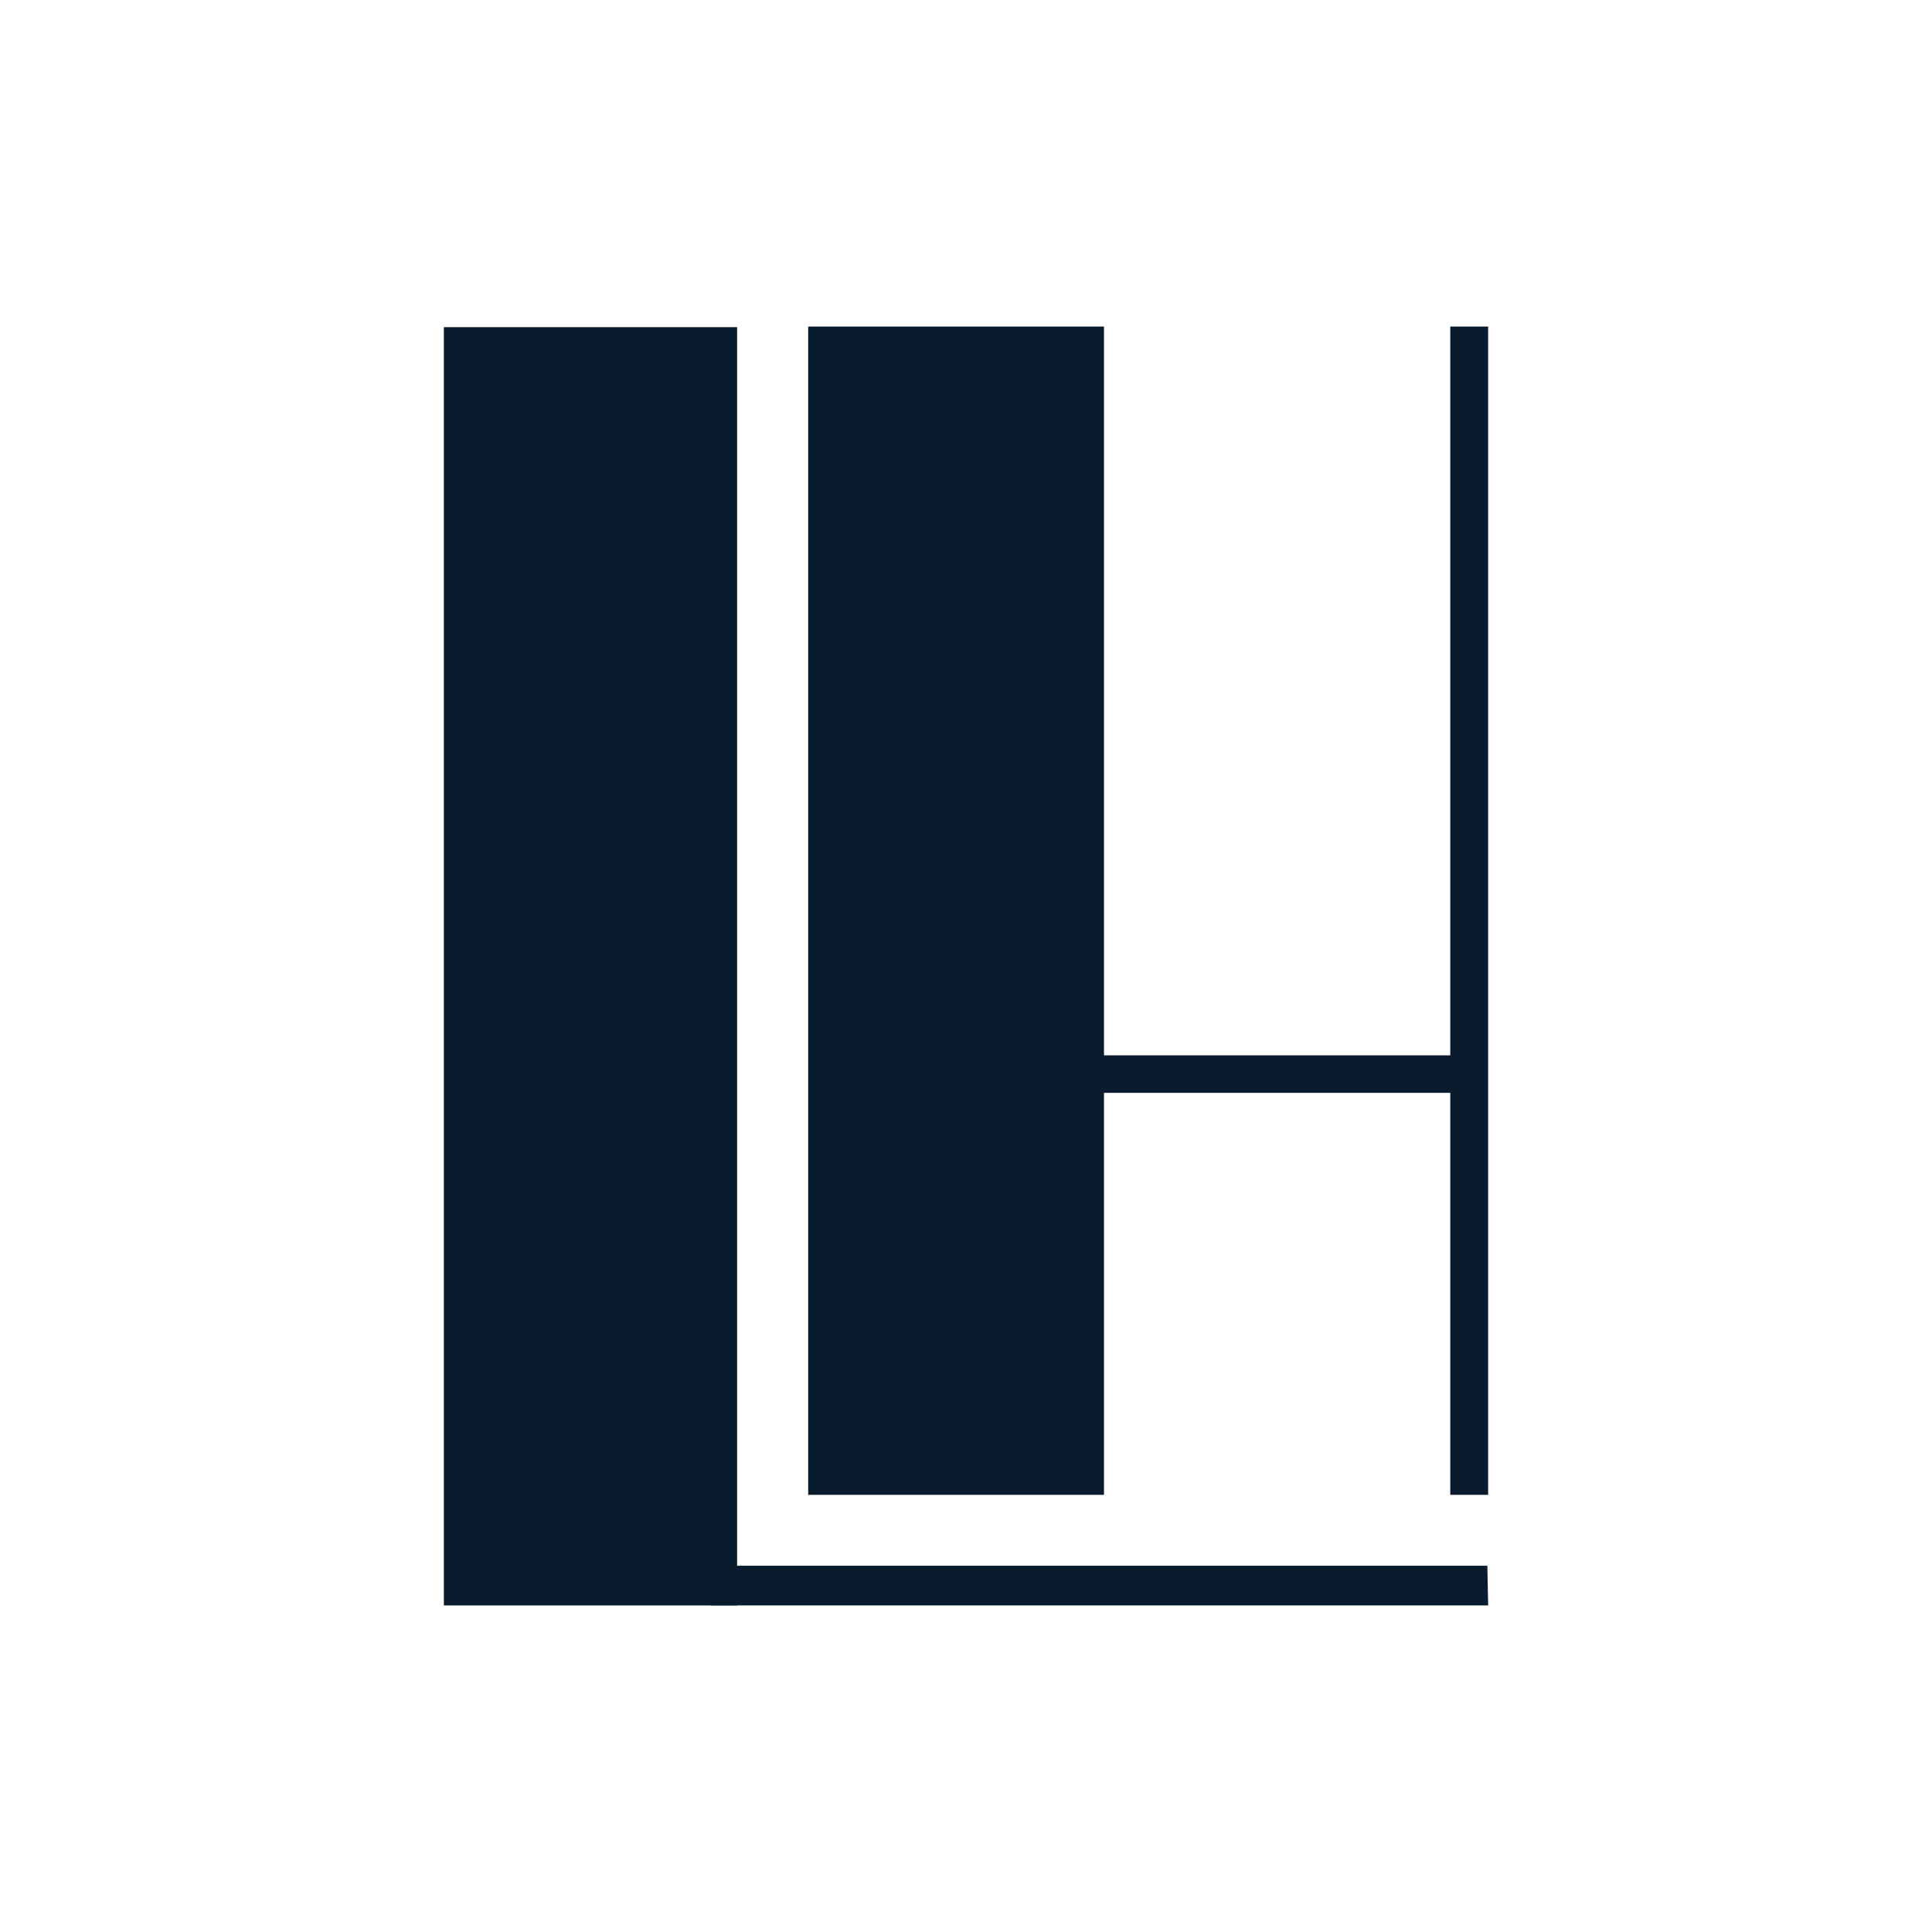 <?xml version="1.0" encoding="UTF-8"?>
<svg id="Layer_1" data-name="Layer 1" xmlns="http://www.w3.org/2000/svg" version="1.1" viewBox="0 0 1080 1080">
  <defs>
    <style>
      .cls-1 {
        fill: #091c2e;
        stroke-width: 0px;
      }
    </style>
  </defs>
  <g>
    <g>
      <rect class="cls-1" x="451.78" y="182.55" width="165.35" height="653.07"/>
      <rect class="cls-1" x="810.71" y="182.55" width="21.17" height="653.07"/>
    </g>
    <rect class="cls-1" x="692.01" y="482.12" width="20.96" height="236.6" transform="translate(102.06 1302.91) rotate(-90)"/>
  </g>
  <g>
    <polyline class="cls-1" points="248.12 897.45 248.12 182.88 412.06 182.88 412.06 897.45"/>
    <polygon class="cls-1" points="831.88 897.45 397.34 897.45 397.34 875.27 831.44 875.27 831.88 897.45"/>
  </g>
</svg>